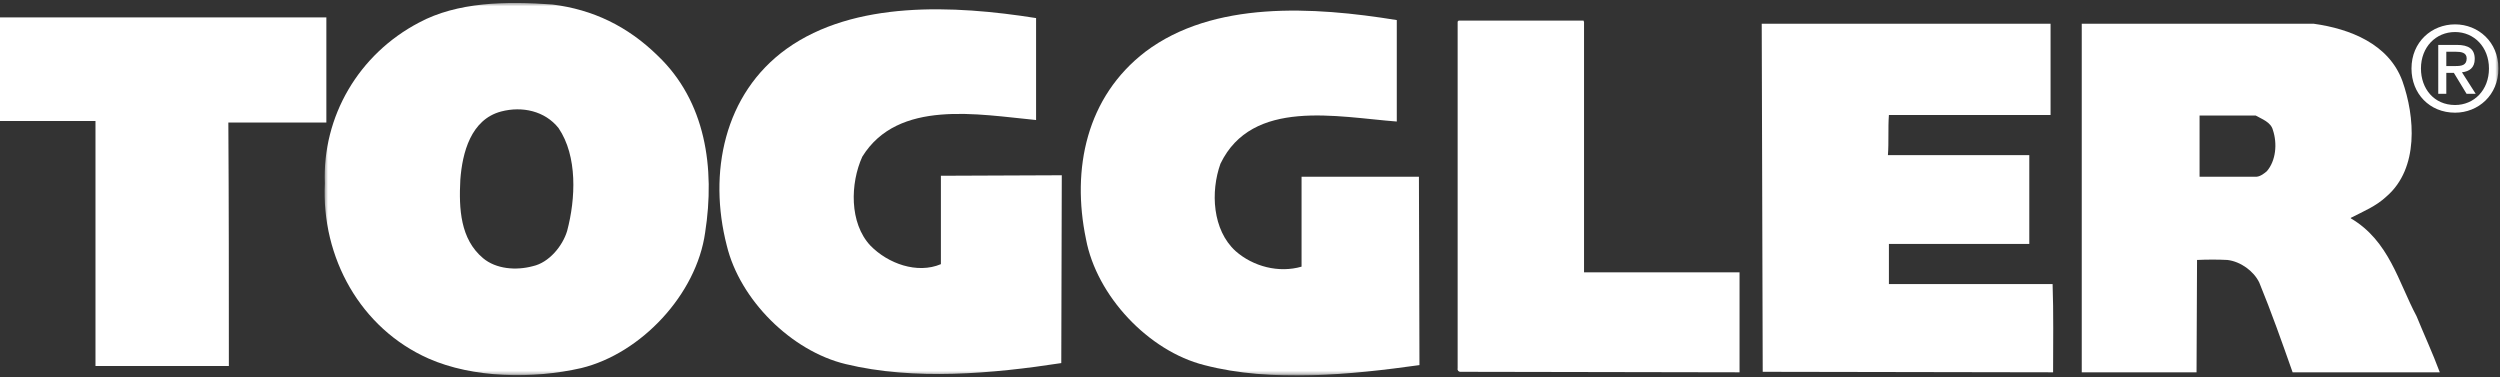 <?xml version="1.0" encoding="UTF-8"?>
<svg width="789px" height="119px" viewBox="0 0 789 119" version="1.1" xmlns="http://www.w3.org/2000/svg" xmlns:xlink="http://www.w3.org/1999/xlink">
    <rect x="0" y="0" width="789" height="119" fill="#333333" stroke="none"/>
    <!-- Generator: Sketch 61.2 (89653) - https://sketch.com -->
    <title>Fills</title>
    <desc>Created with Sketch.</desc>
    <defs>
        <polygon id="path-1" points="0.443 0.436 686.503 0.436 686.503 117.709 0.443 117.709"></polygon>
    </defs>
    <g id="Brand-Pages" stroke="none" stroke-width="1" fill="none" fill-rule="evenodd">
        <g id="brand/toggler/desktop" transform="translate(-360, -193)">
            <g id="Fills" transform="translate(360, 193)">
                <g id="Group-6" transform="translate(102, 0.5)">
                    <mask id="mask-2" fill="white">
                        <use xlink:href="#path-1"></use>
                    </mask>
                    <g id="Clip-2"></g>
                    <path d="M672.899,20.344 C674.804,20.344 676.484,20.16 676.484,17.921 C676.484,16.057 674.648,15.833 673.118,15.833 L670.055,15.833 L670.055,20.344 L672.899,20.344 Z M670.055,29.1 L667.512,29.1 L667.512,13.673 L673.386,13.673 C677.122,13.673 679.027,14.979 679.027,18.106 C679.027,20.903 677.302,22.059 674.994,22.316 L679.324,29.1 L676.445,29.1 L672.446,22.505 L670.055,22.505 L670.055,29.1 Z M672.821,9.608 C666.762,9.608 662.052,14.343 662.052,21.126 C662.052,27.463 666.163,32.639 672.821,32.639 C678.803,32.639 683.517,27.949 683.517,21.126 C683.517,14.343 678.803,9.608 672.821,9.608 Z M672.821,35.062 C664.785,35.062 659.066,29.066 659.066,21.126 C659.066,12.74 665.423,7.19 672.821,7.19 C680.147,7.19 686.503,12.74 686.503,21.126 C686.503,29.512 680.147,35.062 672.821,35.062 L672.821,35.062 Z" id="Fill-1" fill="#FFFFFF" mask="url(#mask-2)"></path>
                    <path d="M76.983,72.399 C75.551,77.158 71.255,82.387 66.17,83.499 C60.92,84.922 54.563,84.446 50.433,80.965 C43.278,74.939 42.801,65.426 43.278,56.239 C43.906,47.683 46.609,37.223 56.146,34.689 C62.829,32.936 69.984,34.528 74.27,39.909 C80.315,48.795 79.682,62.26 76.983,72.399 M105.594,17.091 C96.052,7.739 85.088,2.504 72.371,0.926 C57.744,-0.176 42.323,0.13 30.239,6.627 C11.155,16.62 -0.286,36.267 0.513,57.351 C-0.603,80.804 11.793,103.151 33.259,112.659 C47.248,118.84 66.17,119.161 81.43,115.669 C100.348,111.08 117.839,92.376 120.542,72.885 C123.723,52.437 120.698,31.508 105.594,17.091" id="Fill-3" fill="#FFFFFF" mask="url(#mask-2)"></path>
                    <path d="M224.986,5.204 L224.986,37.379 C206.716,35.635 181.422,30.721 170.141,48.95 C166.327,57.346 166.011,69.874 172.689,77.002 C178.246,82.708 187.471,86.034 194.948,82.868 L194.948,54.971 L233.1,54.811 L232.94,114.091 C211.323,117.417 186.517,119.641 164.9,114.407 C147.726,110.284 131.511,94.119 127.371,77.002 C121.487,54.18 126.426,29.134 146.294,14.872 C167.599,-0.341 198.918,1.081 224.986,5.204" id="Fill-4" fill="#FFFFFF" mask="url(#mask-2)"></path>
                    <path d="M338.825,5.835 L338.825,37.855 C320.063,36.432 293.191,30.401 283.177,51.164 C280.001,60.041 280.639,72.088 287.95,78.745 C293.517,83.655 301.622,85.723 308.772,83.655 L308.772,55.287 L345.814,55.287 L345.98,114.727 C324.515,117.733 299.24,120.268 278.087,114.727 C260.44,110.284 244.064,92.847 240.733,74.939 C236.125,52.747 240.884,30.09 259.485,15.824 C280.951,-0.346 312.435,1.562 338.825,5.835" id="Fill-5" fill="#FFFFFF" mask="url(#mask-2)"></path>
                </g>
                <path d="M72.229,115.5 L30.135,115.5 L30.135,38.197 L0,38.197 L0,5.5 L103,5.5 L103,38.673 L72.068,38.673 C72.229,64.546 72.229,90.108 72.229,115.5" id="Fill-7" fill="#FFFFFF"></path>
                <path d="M499.921,6.971 L499.921,85.941 L549,85.941 L549,117.5 L460.823,117.34 C460.353,117.34 459.868,116.859 460.033,116.232 L460.033,6.816 L460.353,6.5 L499.766,6.5 L499.921,6.971" id="Fill-8" fill="#FFFFFF"></path>
                <path d="M715.419,54.031 C714.461,54.822 713.498,55.617 712.226,55.772 L694.183,55.772 L694.183,36.463 L711.899,36.463 C713.82,37.574 716.696,38.524 717.331,41.05 C718.759,45.327 718.285,50.71 715.419,54.031 M762.655,99.772 C756.91,89.012 754.035,76.031 741.913,68.908 L741.913,68.753 C745.898,66.692 749.893,65.106 753.238,61.945 C763.448,53.081 762.176,36.783 758.186,25.543 C753.873,13.828 741.585,9.081 730.255,7.5 L657,7.5 L657,117.5 L693.229,117.5 L693.386,82.044 C696.579,81.889 700.085,81.889 702.96,82.044 C707.116,82.524 711.263,85.53 713.023,89.167 C716.857,98.506 720.202,108.006 723.551,117.5 L770,117.5 C767.765,111.482 765.051,105.63 762.655,99.772" id="Fill-9" fill="#FFFFFF"></path>
                <path d="M647.158,36.303 L596.14,36.303 C595.827,40.42 596.14,44.852 595.827,48.964 L640.445,48.964 L640.445,76.982 L596.14,76.982 L596.14,89.642 L647.8,89.642 C648.124,98.822 647.957,108.316 647.957,117.5 L556.314,117.34 C556.157,80.778 556.157,44.057 556,7.5 L647.158,7.5 L647.158,36.303" id="Fill-10" fill="#FFFFFF"></path>
            </g>
        </g>
    </g>
</svg>